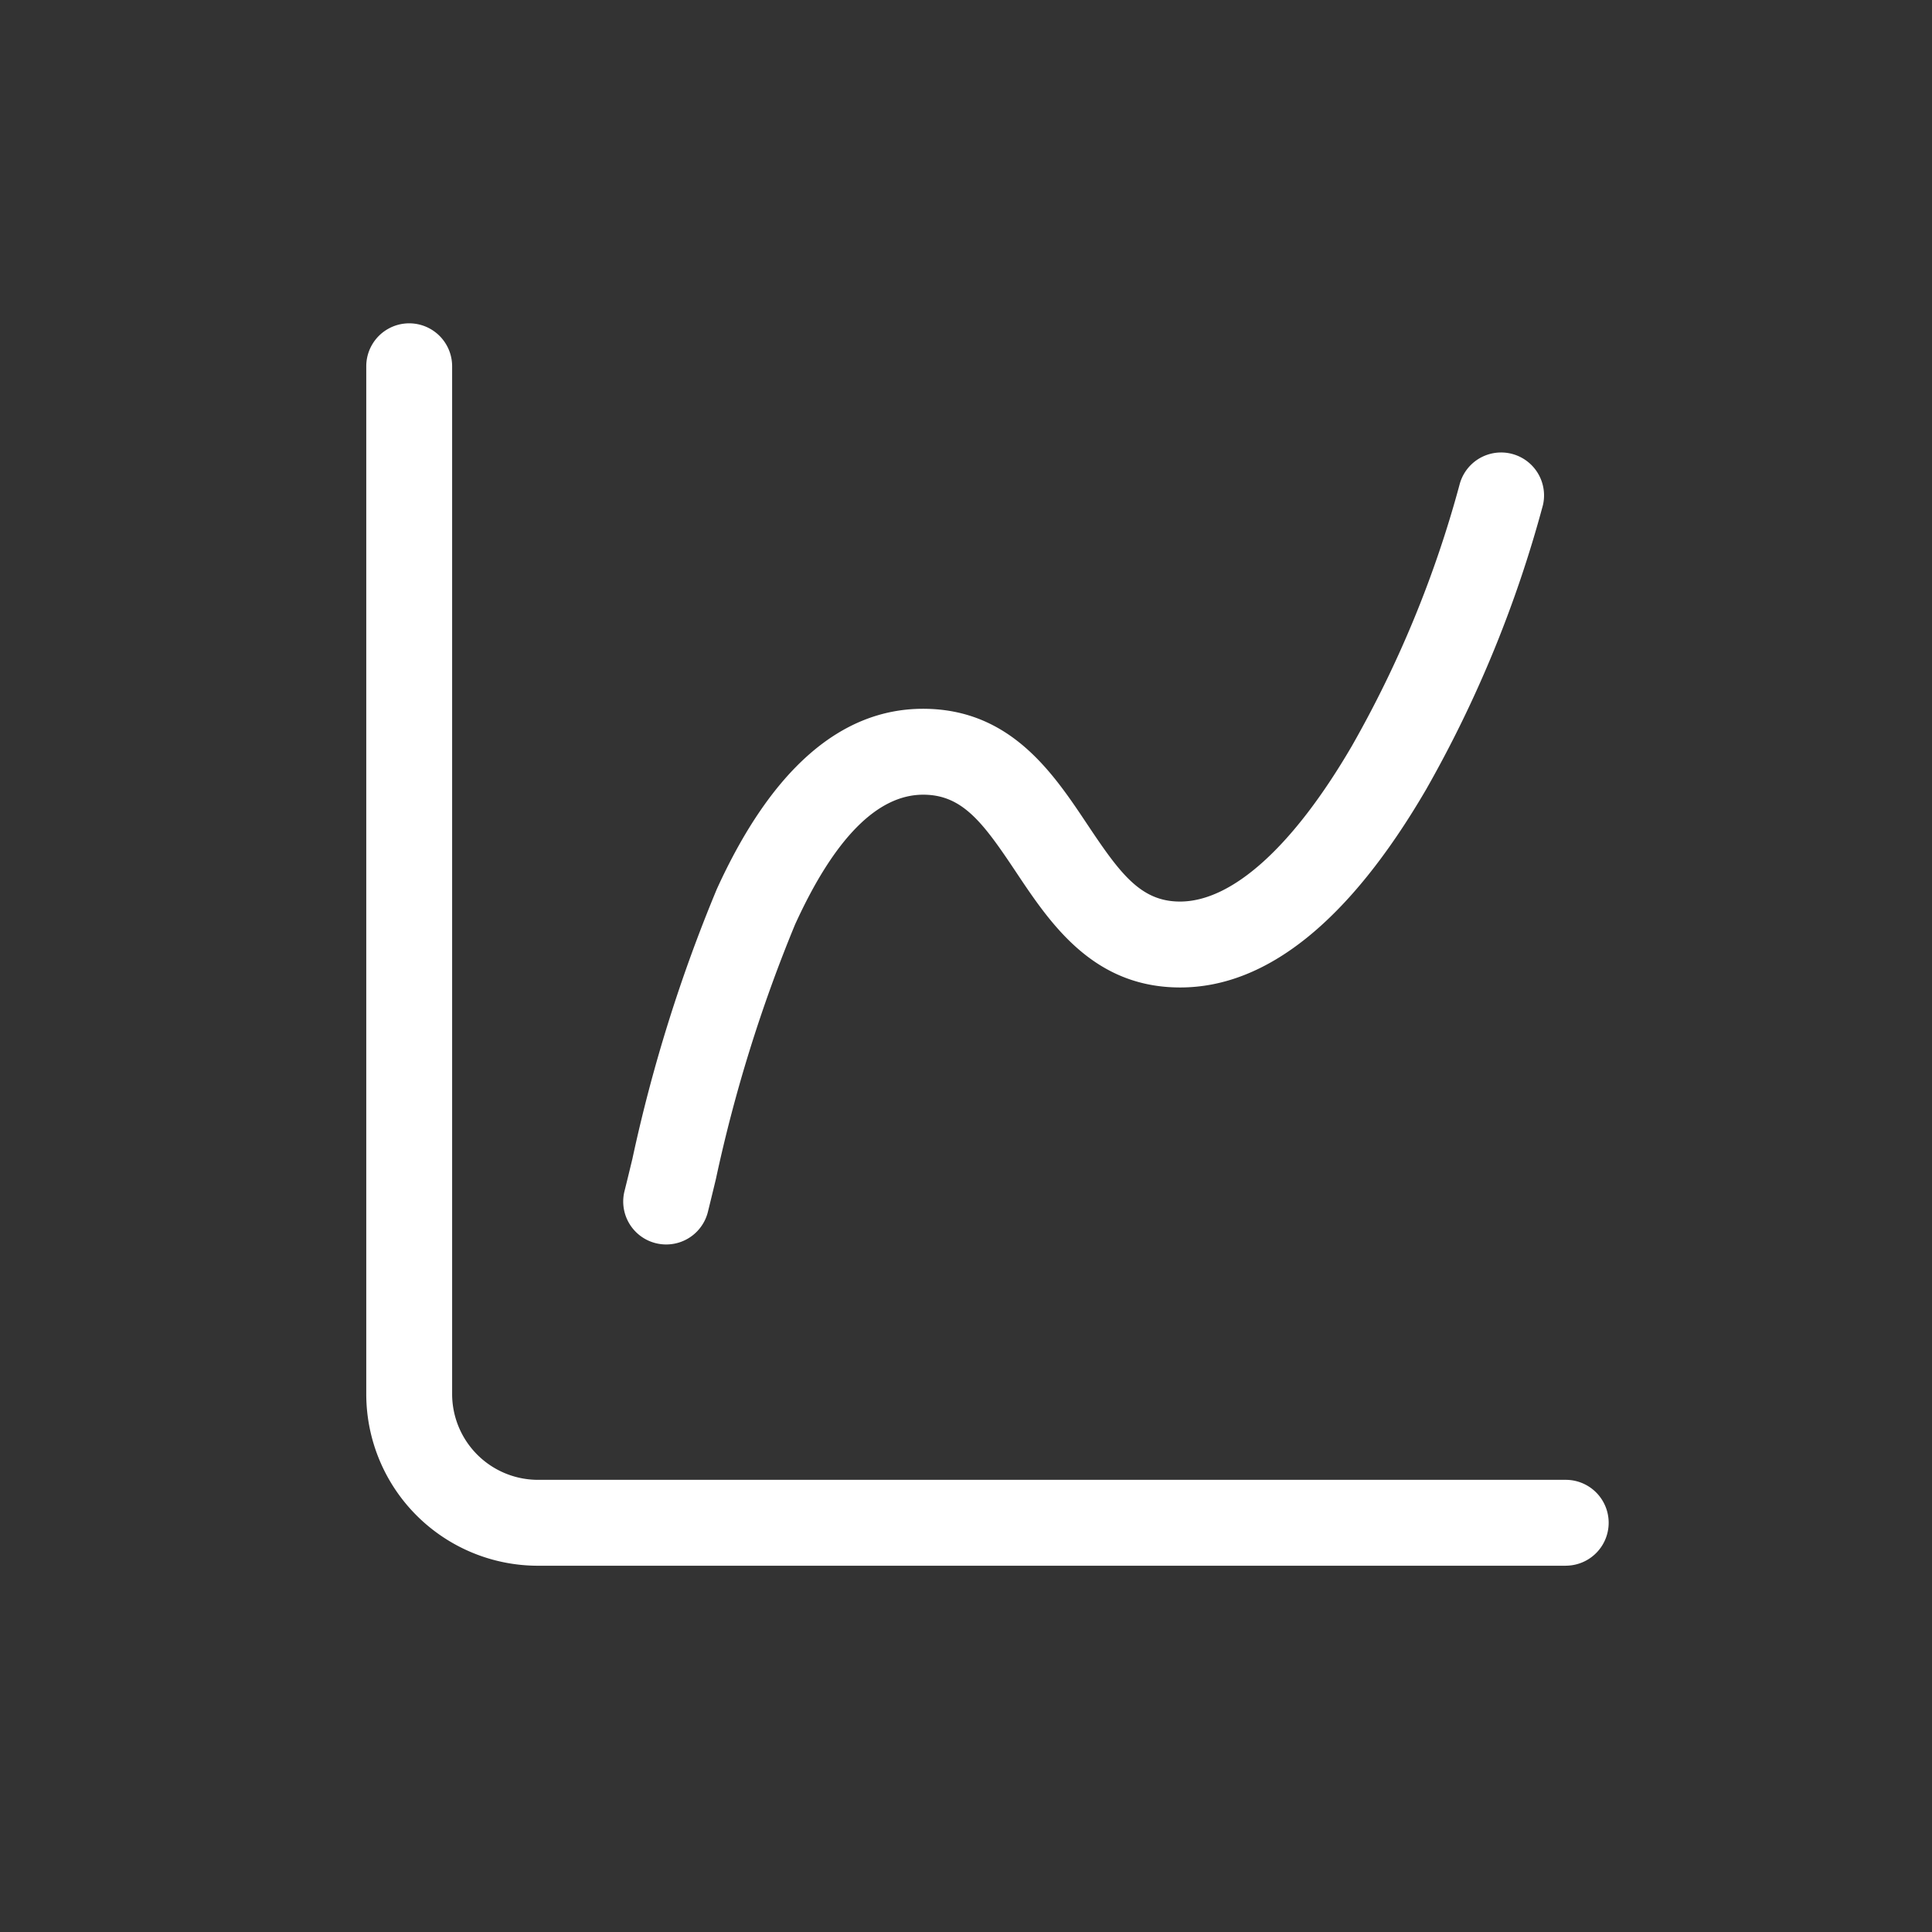 <?xml version="1.0"?>
<svg xmlns="http://www.w3.org/2000/svg" xmlns:xlink="http://www.w3.org/1999/xlink" width="45" height="45" viewBox="0 0 45 45">
  <rect x="0" y="0" width="45" height="45" fill="#333333" stroke="none"/>
  <defs>
    <clipPath id="clip-Icon-strategie">
      <rect width="45" height="45"/>
    </clipPath>
  </defs>
  <g id="Icon-strategie" clip-path="url(#clip-Icon-strategie)">
    <g id="Groupe_161" data-name="Groupe 161" transform="translate(6.531 5.531)">
      <path id="Trac&#xE9;_640" data-name="Trac&#xE9; 640" d="M29.938,30.938H5.993A4,4,0,0,1,2,26.944V3A1,1,0,0,1,4,3V26.944a2,2,0,0,0,1.993,1.993H29.938a1,1,0,0,1,0,2Z" fill="#fff"/>
      <path id="Trac&#xE9;_641" data-name="Trac&#xE9; 641" d="M7,22.462a1,1,0,0,1-.971-1.243c.057-.227.118-.479.184-.753a36.052,36.052,0,0,1,1.969-6.288c1.269-2.782,2.885-4.193,4.8-4.193,2.032,0,3.026,1.492,3.825,2.69.766,1.149,1.244,1.8,2.161,1.8,1.218,0,2.638-1.285,4-3.619a25.9,25.9,0,0,0,2.513-6.1,1,1,0,0,1,1.94.485A28.119,28.119,0,0,1,24.7,11.864c-1.785,3.06-3.712,4.612-5.728,4.612-2.032,0-3.026-1.492-3.825-2.69-.766-1.149-1.244-1.8-2.161-1.8-1.066,0-2.07,1.017-2.984,3.022a34.448,34.448,0,0,0-1.844,5.928c-.067.279-.13.537-.187.768A1,1,0,0,1,7,22.462Z" transform="translate(1.986 0.993)" fill="#fff"/>
    </g>
  </g>
</svg>
